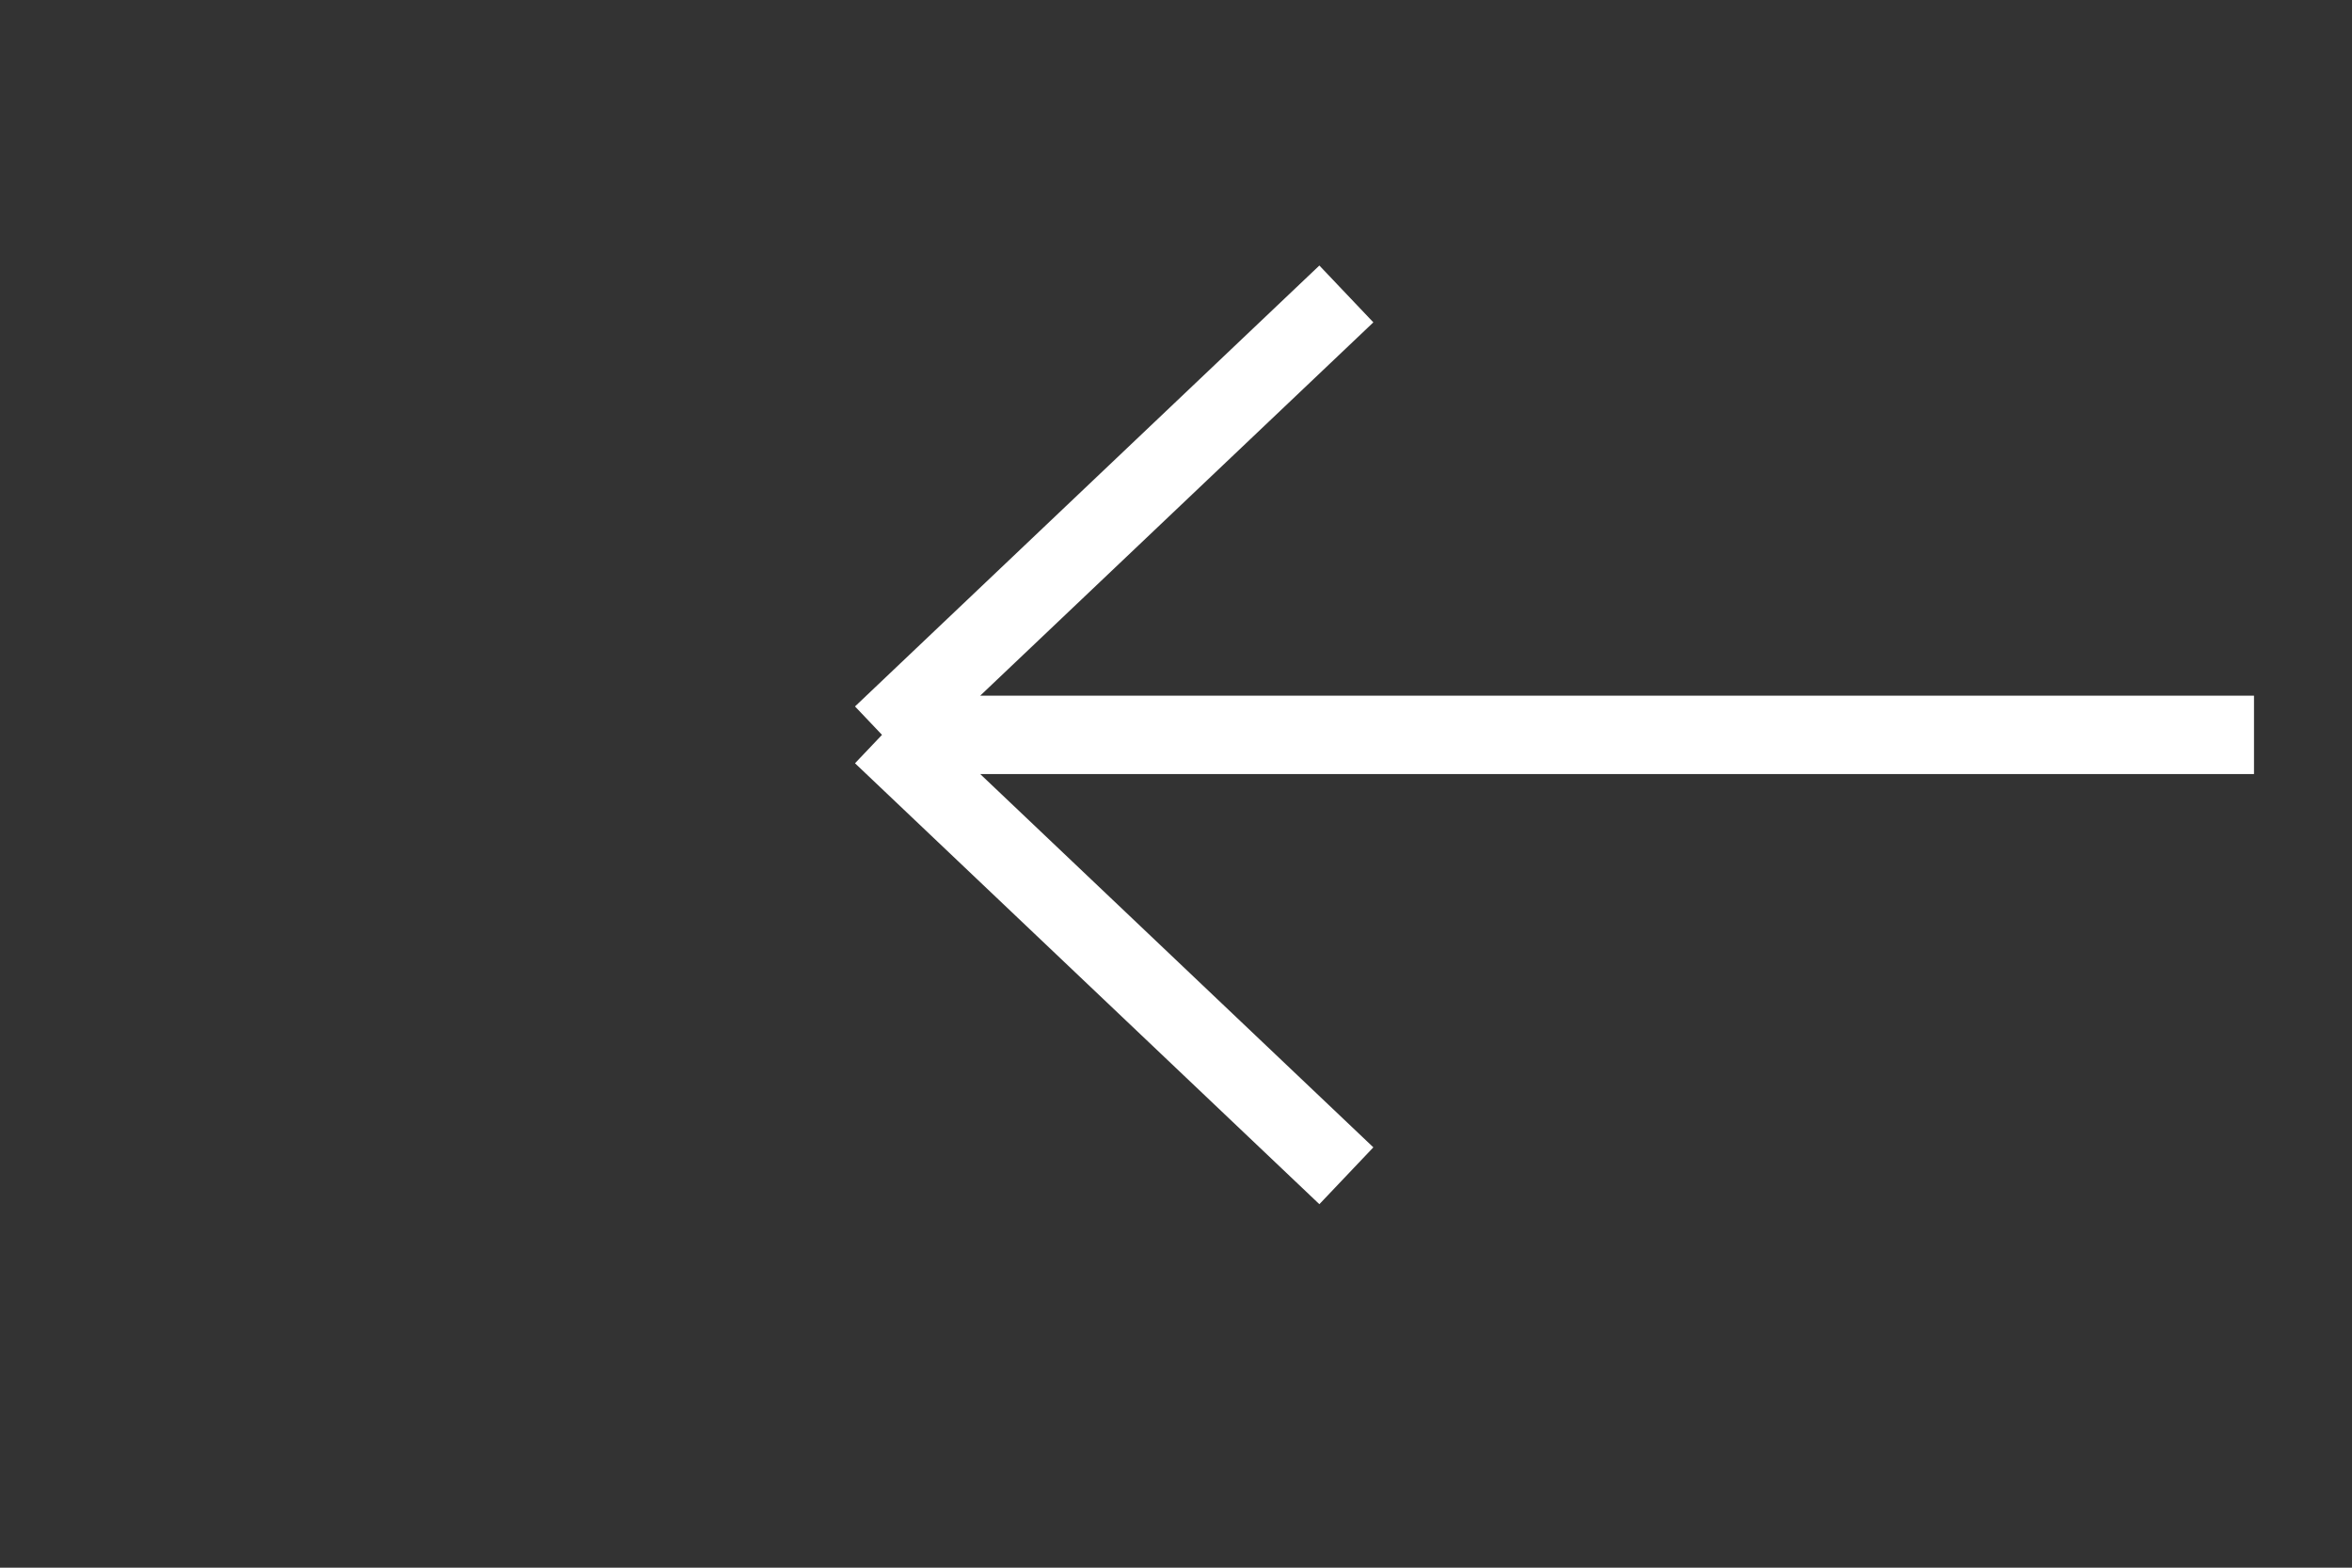 <?xml version="1.0" encoding="UTF-8"?> <svg xmlns="http://www.w3.org/2000/svg" width="30" height="20" viewBox="0 0 30 20" fill="none"><rect x="0" y="0" width="30" height="20" fill="#333333" stroke="none"/><path d="M11.25 9.375L28.75 9.375M11.25 9.375L17.173 15M11.25 9.375L17.173 3.75" stroke="white"></path></svg> 